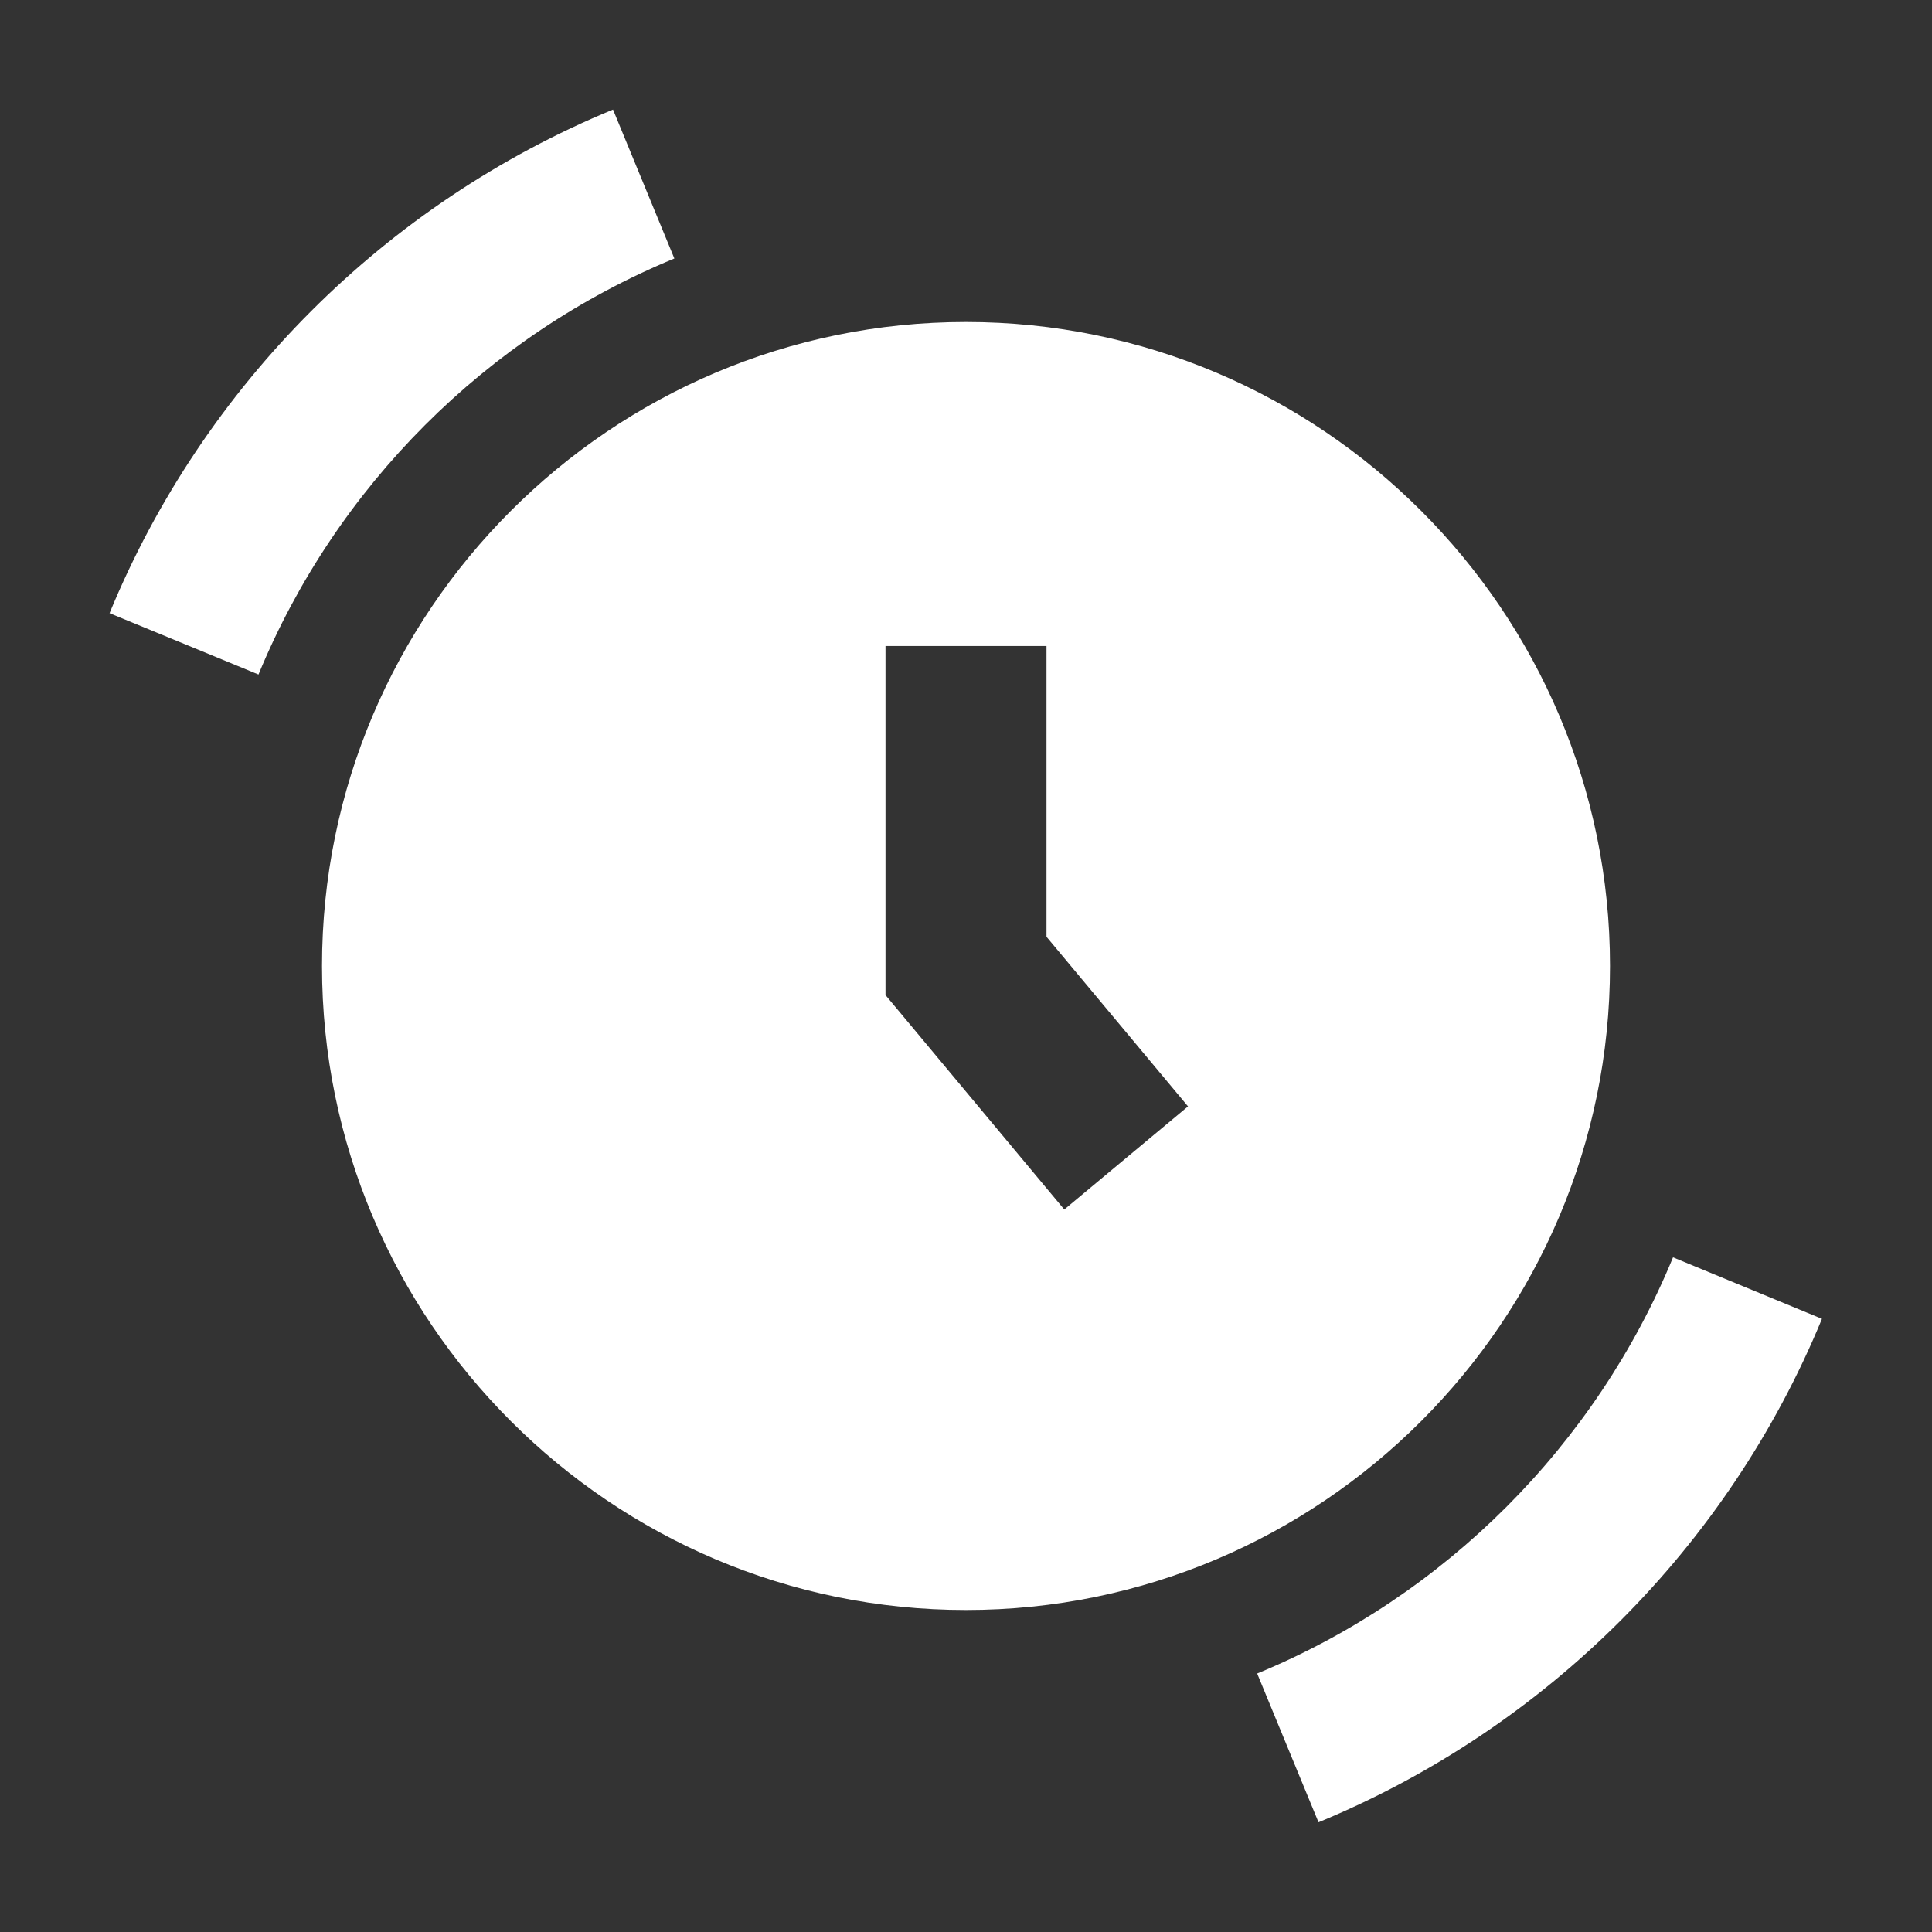 <?xml version="1.0" encoding="UTF-8"?> <svg xmlns="http://www.w3.org/2000/svg" viewBox="0 0 24 24" fill="#ffffff"><rect x="0" y="0" width="24" height="24" fill="#333333" stroke="none"/><path d="M 7.615 1.361 C 4.787 2.528 2.527 4.787 1.361 7.617 L 3.211 8.379 C 4.173 6.045 6.043 4.174 8.377 3.211 L 7.615 1.361 z M 12 4 C 7.589 4 4 7.589 4 12 C 4 16.411 7.589 20 12 20 C 16.411 20 20 16.411 20 12 C 20 7.589 16.411 4 12 4 z M 11 8.025 L 13 8.025 L 13 11.637 L 14.758 13.744 L 13.221 15.025 L 11 12.361 L 11 8.025 z M 20.783 15.619 C 19.821 17.953 17.951 19.826 15.617 20.789 L 16.379 22.637 C 19.207 21.47 21.467 19.213 22.633 16.383 L 20.783 15.619 z" fill="#ffffff"></path></svg> 